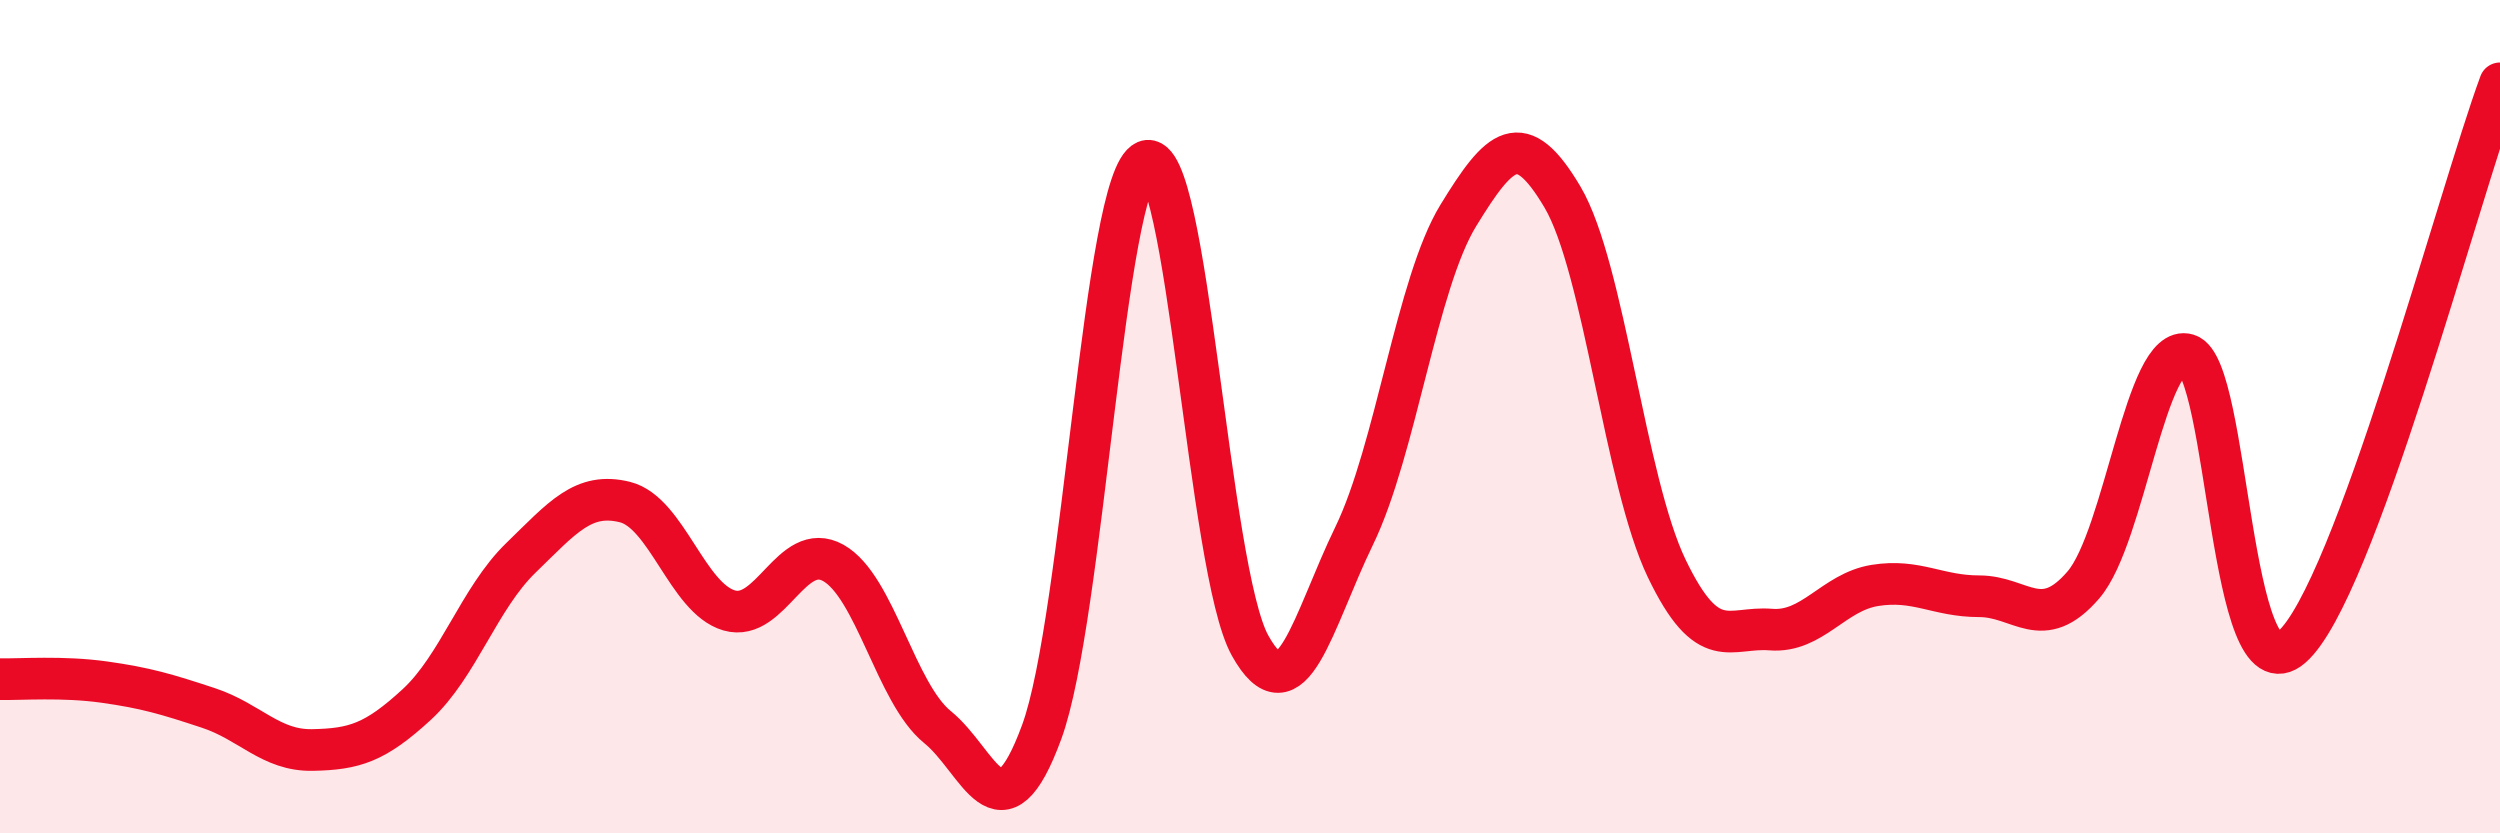 
    <svg width="60" height="20" viewBox="0 0 60 20" xmlns="http://www.w3.org/2000/svg">
      <path
        d="M 0,16.3 C 0.5,16.31 1.5,16.23 2.5,16.37 C 3.5,16.51 4,16.66 5,16.99 C 6,17.32 6.5,18.02 7.5,18 C 8.5,17.98 9,17.83 10,16.91 C 11,15.99 11.5,14.36 12.5,13.39 C 13.5,12.42 14,11.8 15,12.05 C 16,12.3 16.5,14.36 17.5,14.65 C 18.5,14.94 19,12.95 20,13.51 C 21,14.07 21.5,16.64 22.5,17.45 C 23.5,18.26 24,20.29 25,17.57 C 26,14.85 26.5,4.29 27.5,3.87 C 28.5,3.45 29,13.69 30,15.49 C 31,17.29 31.5,14.92 32.5,12.86 C 33.5,10.8 34,6.8 35,5.17 C 36,3.54 36.5,3.04 37.5,4.73 C 38.5,6.42 39,11.56 40,13.64 C 41,15.72 41.5,15.03 42.5,15.11 C 43.5,15.19 44,14.21 45,14.05 C 46,13.89 46.5,14.31 47.5,14.31 C 48.5,14.31 49,15.2 50,14.04 C 51,12.88 51.5,8.21 52.5,8.51 C 53.5,8.81 53.5,16.83 55,15.53 C 56.5,14.23 59,4.71 60,2L60 20L0 20Z"
        fill="#EB0A25"
        opacity="0.1"
        stroke-linecap="round"
        stroke-linejoin="round"
      />
      <path
        d="M 0,16.3 C 0.5,16.31 1.5,16.23 2.5,16.37 C 3.5,16.51 4,16.66 5,16.99 C 6,17.32 6.5,18.02 7.5,18 C 8.5,17.98 9,17.83 10,16.91 C 11,15.99 11.5,14.36 12.5,13.39 C 13.5,12.42 14,11.8 15,12.05 C 16,12.3 16.5,14.36 17.5,14.65 C 18.5,14.94 19,12.95 20,13.51 C 21,14.07 21.5,16.64 22.5,17.45 C 23.5,18.26 24,20.29 25,17.57 C 26,14.85 26.5,4.29 27.5,3.87 C 28.5,3.45 29,13.69 30,15.49 C 31,17.29 31.5,14.92 32.5,12.86 C 33.5,10.8 34,6.8 35,5.17 C 36,3.54 36.5,3.04 37.5,4.73 C 38.5,6.42 39,11.56 40,13.64 C 41,15.72 41.5,15.03 42.5,15.11 C 43.5,15.19 44,14.21 45,14.05 C 46,13.89 46.5,14.31 47.5,14.31 C 48.5,14.31 49,15.2 50,14.04 C 51,12.88 51.5,8.21 52.5,8.51 C 53.5,8.81 53.5,16.83 55,15.53 C 56.5,14.23 59,4.71 60,2"
        stroke="#EB0A25"
        stroke-width="1"
        fill="none"
        stroke-linecap="round"
        stroke-linejoin="round"
      />
    </svg>
  